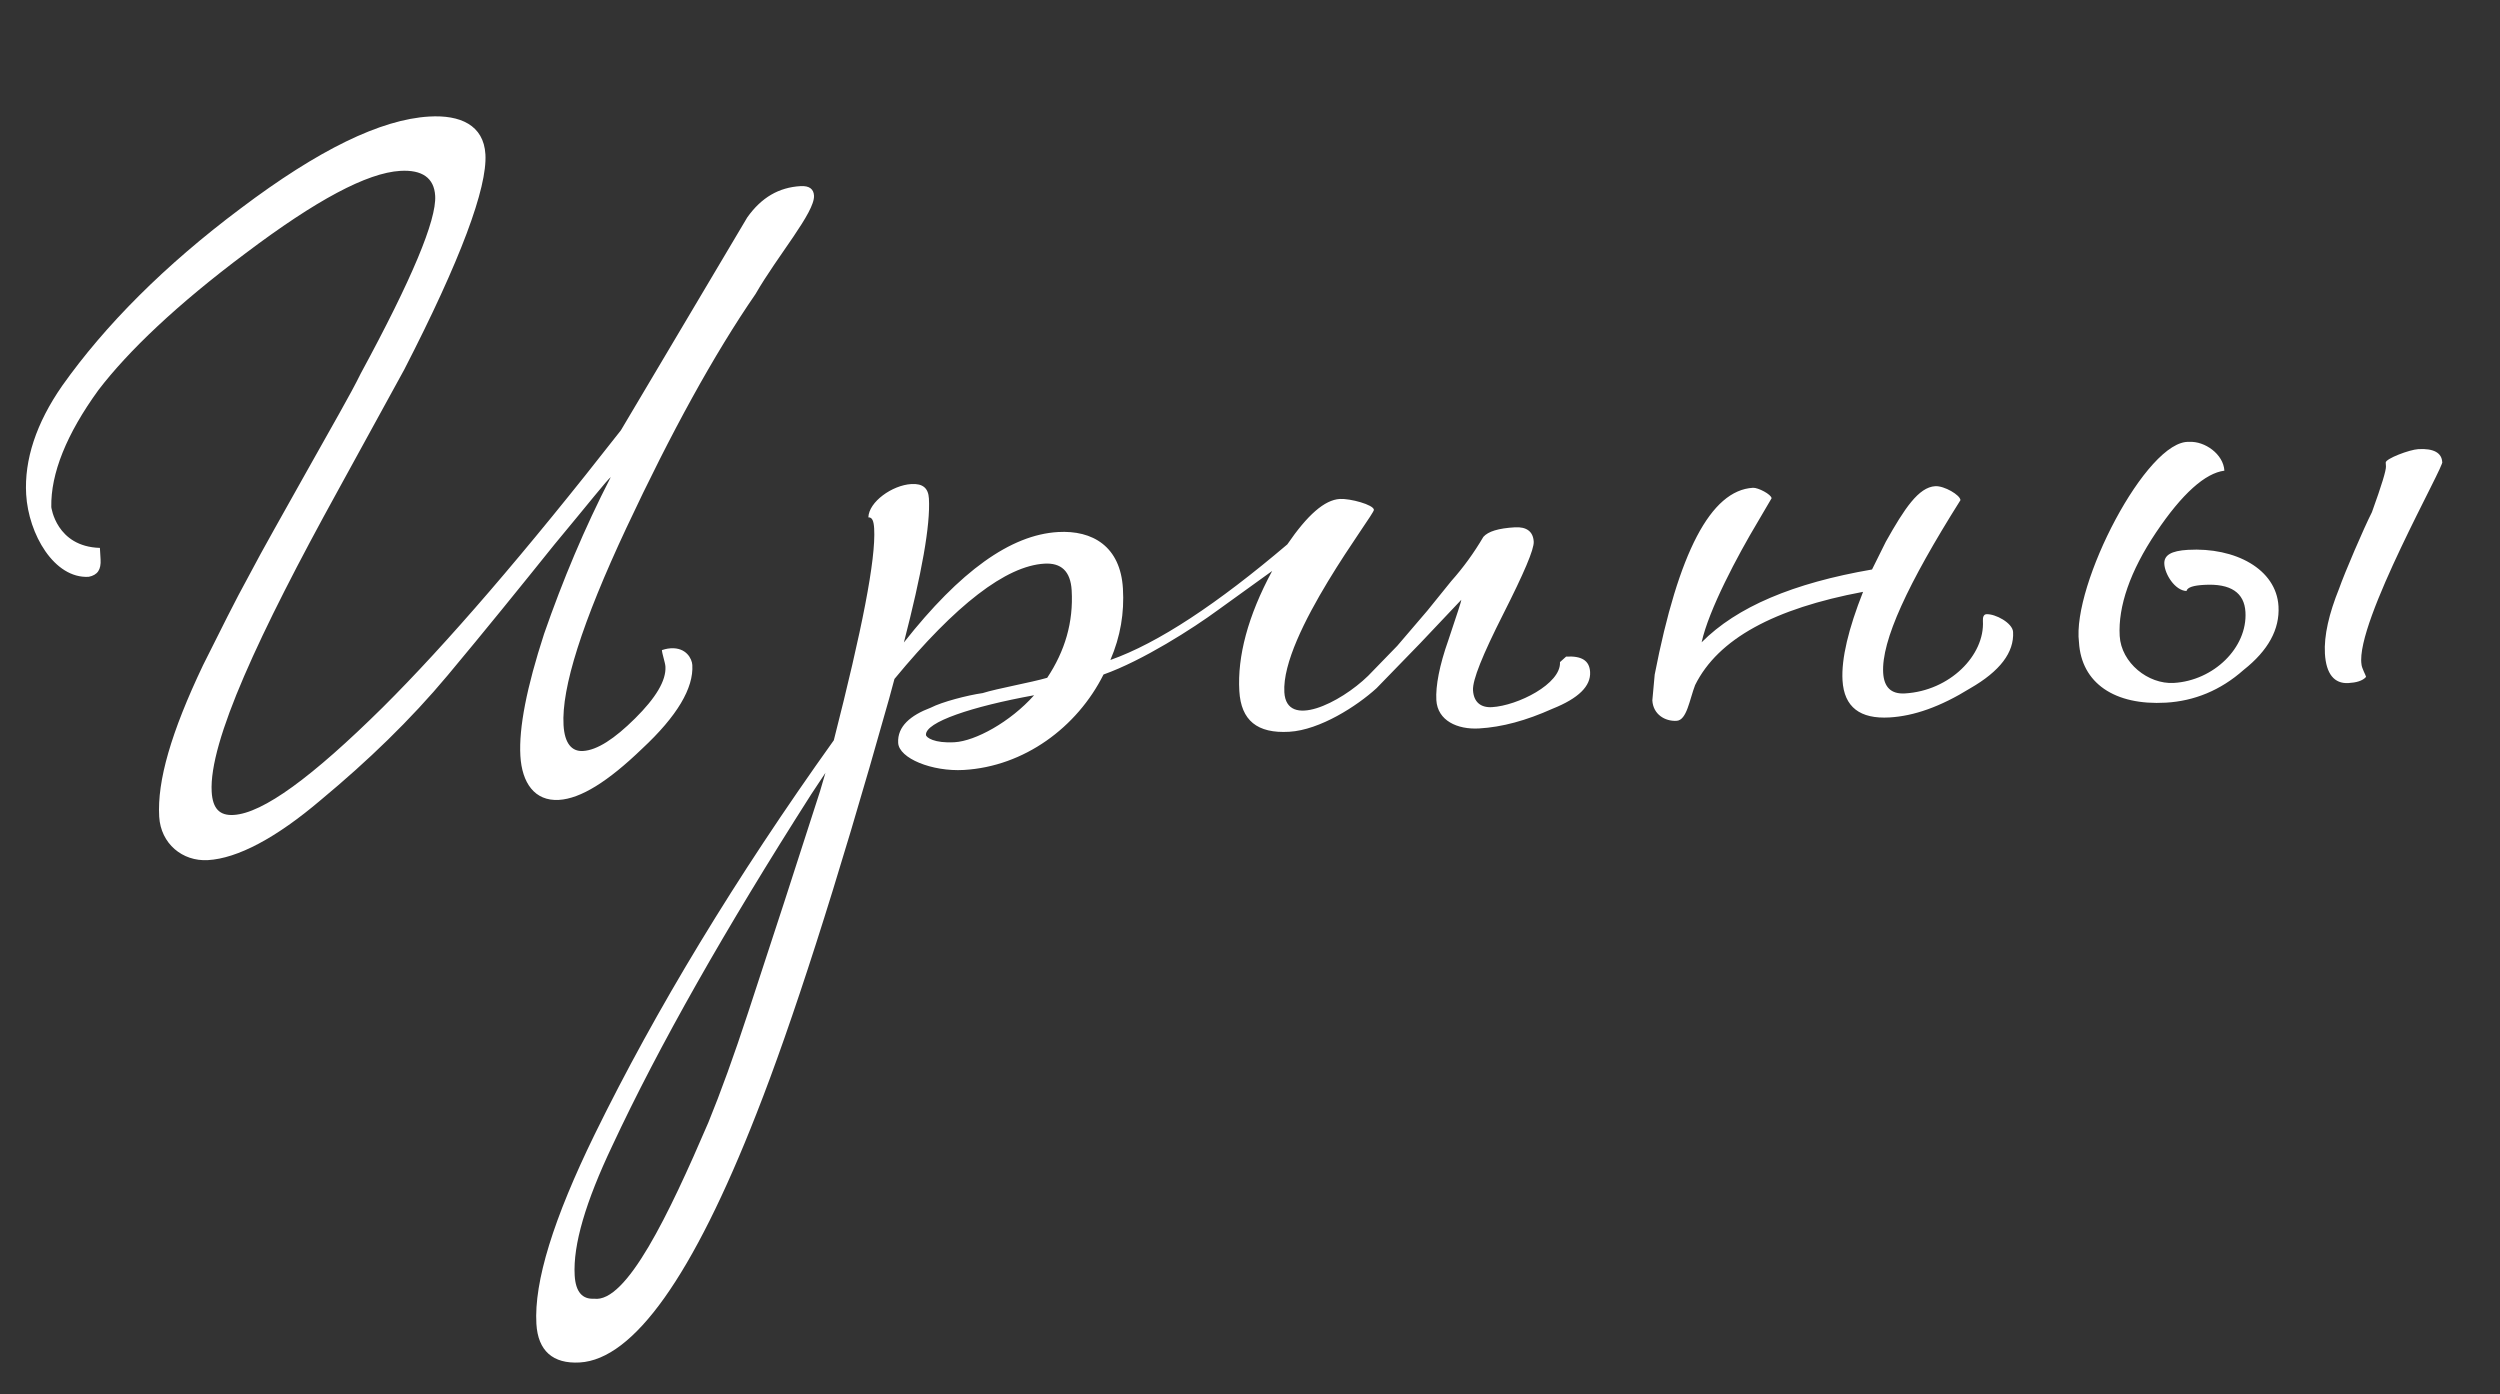 <?xml version="1.0" encoding="UTF-8"?> <svg xmlns="http://www.w3.org/2000/svg" width="156" height="87" viewBox="0 0 156 87" fill="none"><rect x="0" y="0" width="156" height="87" fill="#333333" stroke="none"/><path d="M5.538 35.993C3.381 36.118 1.777 33.327 1.633 30.851C1.508 28.694 2.256 26.407 3.883 24.069C6.549 20.308 10.259 16.566 15.02 13.004C19.857 9.357 23.752 7.448 26.787 7.272C28.704 7.16 30.183 7.795 30.29 9.632C30.411 11.709 28.749 16.213 25.221 23.069L21.091 30.601C16.162 39.542 13.028 46.295 13.209 49.41C13.27 50.449 13.697 50.904 14.575 50.853C16.412 50.747 19.486 48.485 23.881 44.142C27.821 40.227 32.776 34.49 38.743 26.851L46.626 13.571C47.515 12.318 48.601 11.693 49.958 11.614C50.517 11.582 50.771 11.808 50.794 12.207C50.854 13.245 48.527 15.945 47.144 18.349C44.558 22.105 41.877 26.989 39.096 32.921C36.316 38.852 35.03 42.933 35.165 45.249C35.23 46.368 35.662 46.903 36.38 46.862C37.259 46.811 38.34 46.107 39.628 44.83C40.916 43.553 41.575 42.473 41.523 41.594C41.51 41.355 41.317 40.805 41.303 40.565C41.618 40.467 41.778 40.458 41.858 40.453C42.816 40.397 43.177 41.098 43.201 41.497C43.284 42.934 42.264 44.677 40.059 46.728C37.934 48.775 36.233 49.835 34.875 49.914C33.358 50.002 32.569 48.846 32.472 47.169C32.37 45.412 32.864 42.899 33.952 39.55C35.12 36.197 36.456 32.994 38.112 29.772C37.882 29.946 36.762 31.373 34.59 33.984C32.498 36.59 30.255 39.364 27.932 42.144C25.61 44.923 22.954 47.482 20.049 49.894C17.224 52.302 14.813 53.564 12.976 53.671C11.379 53.764 10.031 52.64 9.934 50.963C9.804 48.727 10.67 45.711 12.67 41.508C13.747 39.362 14.679 37.465 15.549 35.892C16.414 34.239 17.651 32.083 19.175 29.35C20.699 26.617 21.866 24.626 22.51 23.307C25.695 17.432 27.243 13.736 27.155 12.219C27.09 11.1 26.339 10.583 24.981 10.662C22.904 10.783 19.718 12.491 15.342 15.79C11.041 19.005 8.005 21.906 6.143 24.338C4.139 27.099 3.161 29.56 3.201 31.641C3.201 31.641 3.505 34.108 6.234 34.189L6.276 34.908C6.313 35.547 6.092 35.88 5.538 35.993ZM91.187 37.426L88.62 40.139L85.898 42.942C84.681 44.055 82.364 45.552 80.447 45.663C78.45 45.779 77.441 44.956 77.334 43.119C77.209 40.963 77.864 38.441 79.383 35.628L75.999 38.068C74.462 39.199 71.294 41.227 68.86 42.089C67.209 45.391 63.904 47.826 60.151 48.045C58.154 48.161 56.102 47.318 56.046 46.36C55.986 45.322 56.827 44.632 58.082 44.158C58.782 43.797 60.361 43.385 61.315 43.249C62.259 42.954 64.322 42.593 65.346 42.294C66.451 40.627 66.988 38.832 66.872 36.836C66.802 35.638 66.211 35.111 65.172 35.172C62.776 35.311 59.632 37.737 55.814 42.367L55.484 43.588C52.164 55.4 49.377 63.977 47.212 69.471C43.235 79.639 39.53 84.823 36.176 85.018C34.498 85.115 33.569 84.288 33.471 82.611C33.318 79.975 34.533 76.058 37.111 70.78C40.908 63.026 45.879 54.804 52.03 46.193C53.792 39.279 54.659 34.901 54.548 32.984C54.52 32.505 54.426 32.27 54.186 32.284C54.211 31.321 55.672 30.274 56.87 30.205C57.589 30.163 57.927 30.464 57.964 31.103C58.062 32.78 57.515 35.777 56.403 40.089C59.911 35.638 63.065 33.371 66.019 33.199C68.176 33.074 69.918 34.094 70.071 36.73C70.159 38.247 69.923 39.703 69.288 41.183C72.272 40.128 75.976 37.669 80.328 33.97C81.584 32.134 82.651 31.191 83.609 31.135C84.248 31.098 85.714 31.494 85.732 31.813C85.751 32.133 79.934 39.602 80.143 43.197C80.278 45.513 83.629 43.875 85.373 42.171L87.187 40.303L89.063 38.11L90.558 36.261C91.311 35.416 91.978 34.495 92.562 33.5C92.862 33.162 93.492 32.965 94.53 32.904C95.249 32.863 95.667 33.159 95.704 33.798C95.732 34.277 95.097 35.756 93.803 38.316C92.509 40.875 91.879 42.434 91.916 43.073C91.958 43.792 92.38 44.168 93.099 44.126C94.696 44.034 97.422 42.673 97.343 41.315L97.724 40.973C98.682 40.917 99.18 41.209 99.222 41.928C99.273 42.806 98.516 43.571 96.871 44.228C95.231 44.964 93.732 45.372 92.295 45.455C90.937 45.534 89.702 44.965 89.628 43.687C89.577 42.809 89.822 41.512 90.373 39.958C90.919 38.323 91.192 37.506 91.187 37.426ZM48.931 56.309L51.172 49.368L51.507 48.226L50.623 49.56C45.261 57.965 41.117 65.258 38.196 71.518C36.554 74.979 35.749 77.67 35.86 79.587C35.92 80.625 36.347 81.081 37.066 81.039C39.086 81.323 41.73 75.8 44.2 70.047C44.972 68.159 45.801 65.867 46.686 63.171L48.931 56.309ZM59.57 46.315C60.847 46.241 63.023 45.073 64.528 43.383C60.642 44.089 57.734 45.06 57.78 45.858C57.789 46.018 58.292 46.39 59.57 46.315ZM117.51 41.986C117.561 42.865 117.989 43.321 118.867 43.27C121.662 43.108 123.858 40.896 123.733 38.74C123.719 38.501 123.789 38.336 123.949 38.327C124.508 38.294 125.583 38.873 125.616 39.432C125.69 40.71 124.797 41.884 122.936 42.953C121.079 44.103 119.43 44.68 117.912 44.768C116.076 44.875 115.071 44.132 114.973 42.455C114.894 41.097 115.347 39.227 116.255 36.931C110.706 37.974 107.21 39.861 105.775 42.749C105.427 43.65 105.261 44.942 104.622 44.979C103.904 45.021 103.157 44.584 103.106 43.705L103.253 42.094C104.733 34.475 106.751 30.591 109.387 30.438C109.706 30.42 110.533 30.853 110.547 31.092L109.672 32.585C108.43 34.661 106.624 38.051 106.181 40.081C108.376 37.87 111.896 36.383 116.815 35.536L117.676 33.803C118.838 31.732 119.722 30.399 120.76 30.338C121.319 30.306 122.315 30.889 122.333 31.209C119.032 36.449 117.394 39.99 117.51 41.986ZM145.961 36.727C146.304 35.745 147.504 32.951 148.008 31.96C148.629 30.241 148.897 29.344 148.883 29.105C148.883 29.105 148.874 28.945 148.869 28.865C148.856 28.625 150.345 28.058 150.904 28.026C151.863 27.97 152.36 28.262 152.393 28.82C152.637 28.887 146.965 38.832 147.357 41.454C147.371 41.694 147.639 42.159 147.643 42.239C147.418 42.492 147.023 42.595 146.544 42.623C145.665 42.674 145.149 42.063 145.075 40.785C145.01 39.667 145.33 38.286 145.961 36.727ZM138.802 29.37C137.608 29.52 136.161 30.806 134.538 33.224C132.916 35.642 132.163 37.849 132.269 39.686C132.367 41.364 134.048 42.708 135.645 42.615C138.121 42.472 140.246 40.425 140.116 38.189C140.046 36.991 139.21 36.398 137.533 36.496C136.894 36.533 136.499 36.636 136.434 36.88C135.71 36.842 135.091 35.836 135.054 35.197C135.021 34.638 135.486 34.371 136.525 34.31C139.48 34.139 142.044 35.512 142.178 37.828C142.262 39.266 141.537 40.59 140.005 41.801C138.557 43.087 136.913 43.744 135.155 43.846C131.961 44.032 129.876 42.63 129.728 40.075C129.279 36.495 133.96 27.408 136.614 27.574C137.572 27.518 138.741 28.332 138.802 29.37Z" fill="white"></path></svg> 